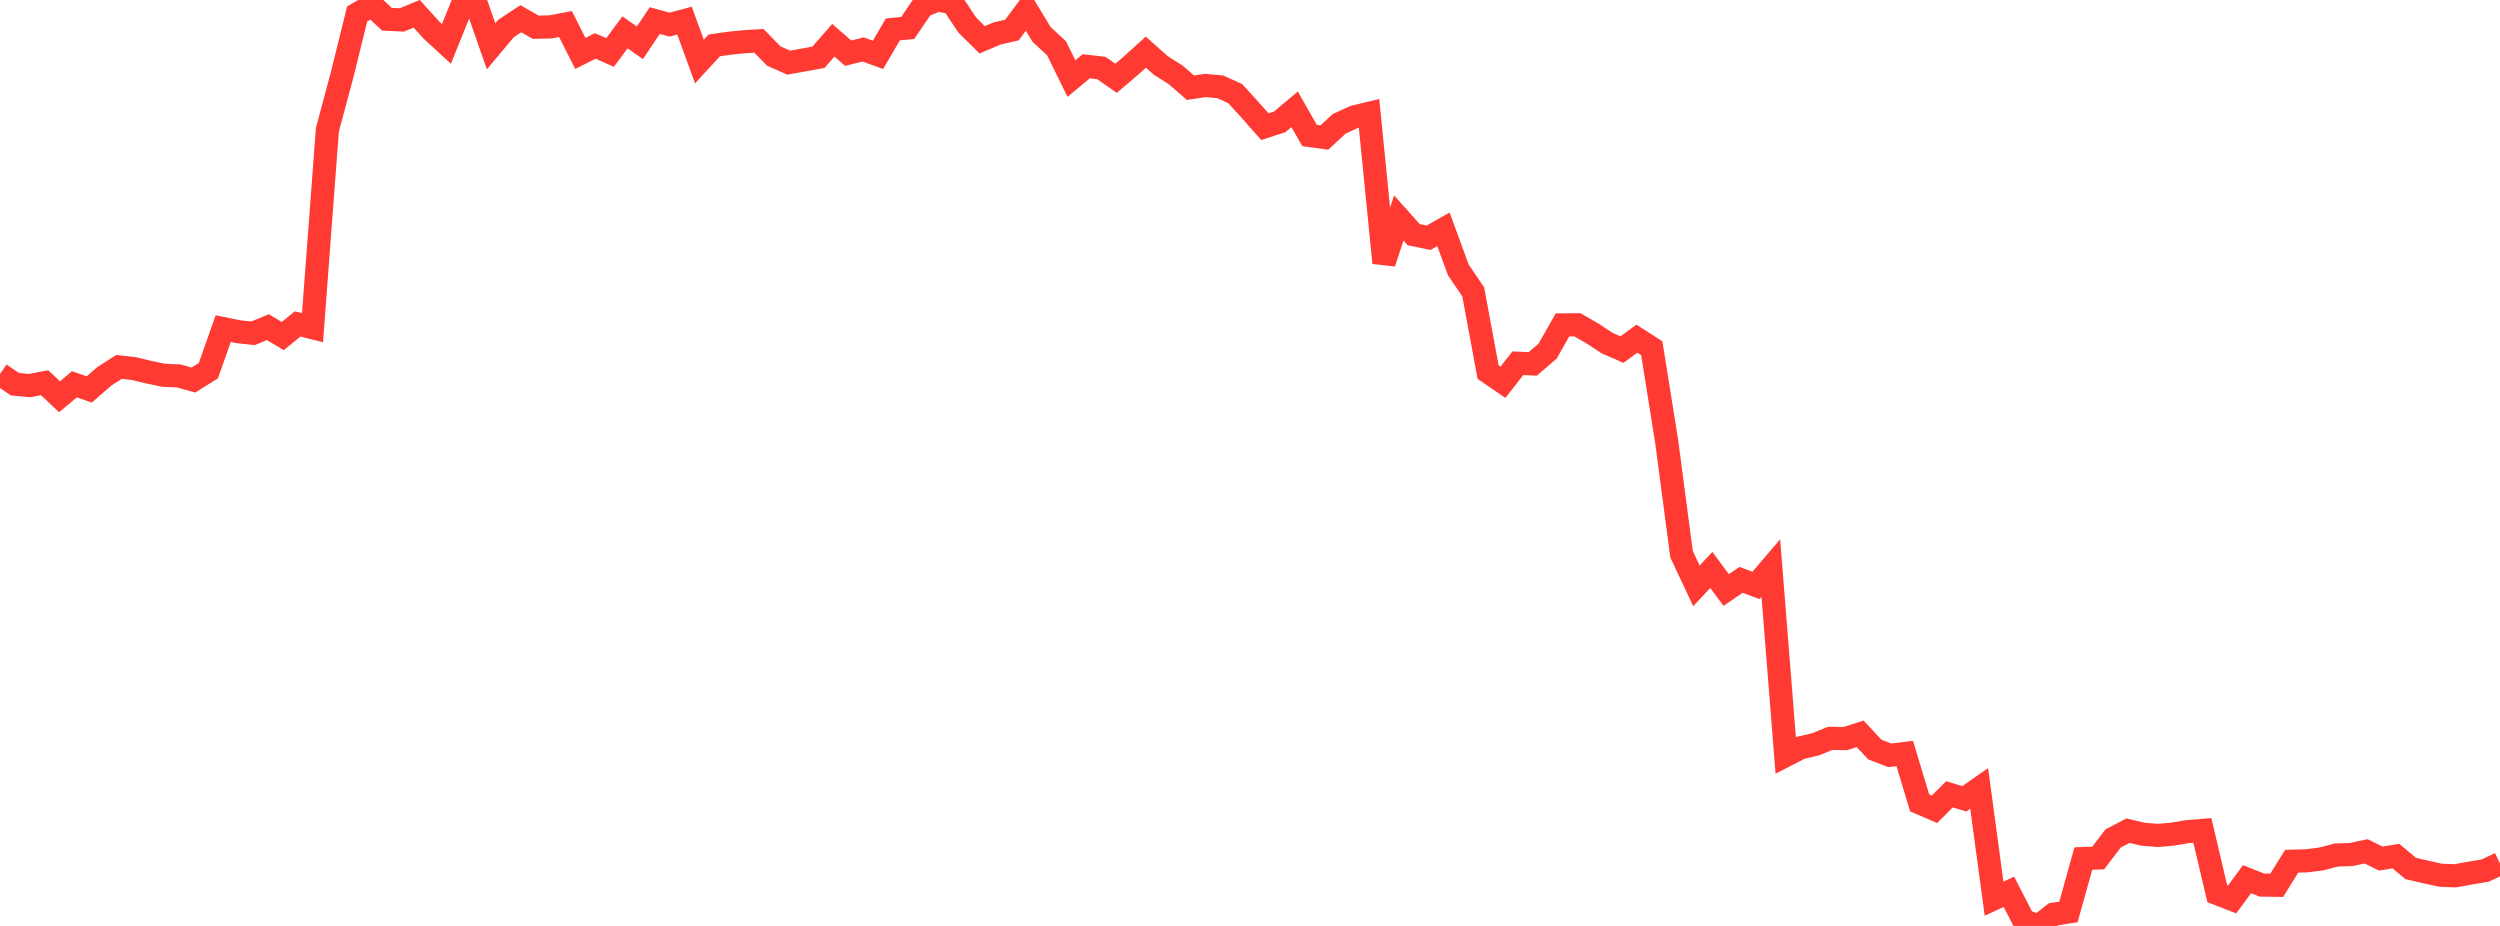 <?xml version="1.0" standalone="no"?>
<!DOCTYPE svg PUBLIC "-//W3C//DTD SVG 1.1//EN" "http://www.w3.org/Graphics/SVG/1.1/DTD/svg11.dtd">

<svg width="135" height="50" viewBox="0 0 135 50" preserveAspectRatio="none" 
  xmlns="http://www.w3.org/2000/svg"
  xmlns:xlink="http://www.w3.org/1999/xlink">


<polyline points="0.0, 20.199 0.804, 20.746 1.607, 20.821 2.411, 20.667 3.214, 21.425 4.018, 20.752 4.821, 21.03 5.625, 20.328 6.429, 19.811 7.232, 19.904 8.036, 20.098 8.839, 20.265 9.643, 20.299 10.446, 20.522 11.25, 20.021 12.054, 17.746 12.857, 17.911 13.661, 17.998 14.464, 17.665 15.268, 18.148 16.071, 17.493 16.875, 17.694 17.679, 7.007 18.482, 4.011 19.286, 0.756 20.089, 0.283 20.893, 1.038 21.696, 1.077 22.5, 0.743 23.304, 1.631 24.107, 2.37 24.911, 0.385 25.714, 0.195 26.518, 2.499 27.321, 1.542 28.125, 1.011 28.929, 1.471 29.732, 1.452 30.536, 1.297 31.339, 2.886 32.143, 2.481 32.946, 2.834 33.75, 1.745 34.554, 2.312 35.357, 1.111 36.161, 1.329 36.964, 1.114 37.768, 3.322 38.571, 2.452 39.375, 2.337 40.179, 2.253 40.982, 2.205 41.786, 3.027 42.589, 3.383 43.393, 3.239 44.196, 3.093 45.0, 2.172 45.804, 2.872 46.607, 2.67 47.411, 2.962 48.214, 1.589 49.018, 1.51 49.821, 0.328 50.625, 0.0 51.429, 0.143 52.232, 1.353 53.036, 2.149 53.839, 1.808 54.643, 1.623 55.446, 0.543 56.25, 1.864 57.054, 2.607 57.857, 4.244 58.661, 3.578 59.464, 3.67 60.268, 4.227 61.071, 3.544 61.875, 2.816 62.679, 3.531 63.482, 4.041 64.286, 4.737 65.089, 4.616 65.893, 4.688 66.696, 5.052 67.5, 5.93 68.304, 6.841 69.107, 6.579 69.911, 5.902 70.714, 7.315 71.518, 7.425 72.321, 6.683 73.125, 6.315 73.929, 6.121 74.732, 14.194 75.536, 11.774 76.339, 12.671 77.143, 12.838 77.946, 12.383 78.75, 14.576 79.554, 15.761 80.357, 20.091 81.161, 20.641 81.964, 19.614 82.768, 19.651 83.571, 18.962 84.375, 17.544 85.179, 17.539 85.982, 18 86.786, 18.528 87.589, 18.878 88.393, 18.288 89.196, 18.805 90.0, 23.836 90.804, 29.931 91.607, 31.635 92.411, 30.778 93.214, 31.861 94.018, 31.312 94.821, 31.614 95.625, 30.673 96.429, 40.796 97.232, 40.383 98.036, 40.192 98.839, 39.869 99.643, 39.884 100.446, 39.625 101.25, 40.482 102.054, 40.787 102.857, 40.689 103.661, 43.356 104.464, 43.702 105.268, 42.892 106.071, 43.136 106.875, 42.574 107.679, 48.529 108.482, 48.158 109.286, 49.723 110.089, 50.0 110.893, 49.37 111.696, 49.246 112.5, 46.362 113.304, 46.331 114.107, 45.277 114.911, 44.856 115.714, 45.048 116.518, 45.113 117.321, 45.044 118.125, 44.908 118.929, 44.843 119.732, 48.256 120.536, 48.568 121.339, 47.477 122.143, 47.793 122.946, 47.805 123.75, 46.505 124.554, 46.485 125.357, 46.382 126.161, 46.171 126.964, 46.144 127.768, 45.972 128.571, 46.364 129.375, 46.228 130.179, 46.897 130.982, 47.084 131.786, 47.262 132.589, 47.294 133.393, 47.145 134.196, 47.013 135.0, 46.635" fill="none" stroke="#ff3a33" stroke-width="1.25"/>

</svg>